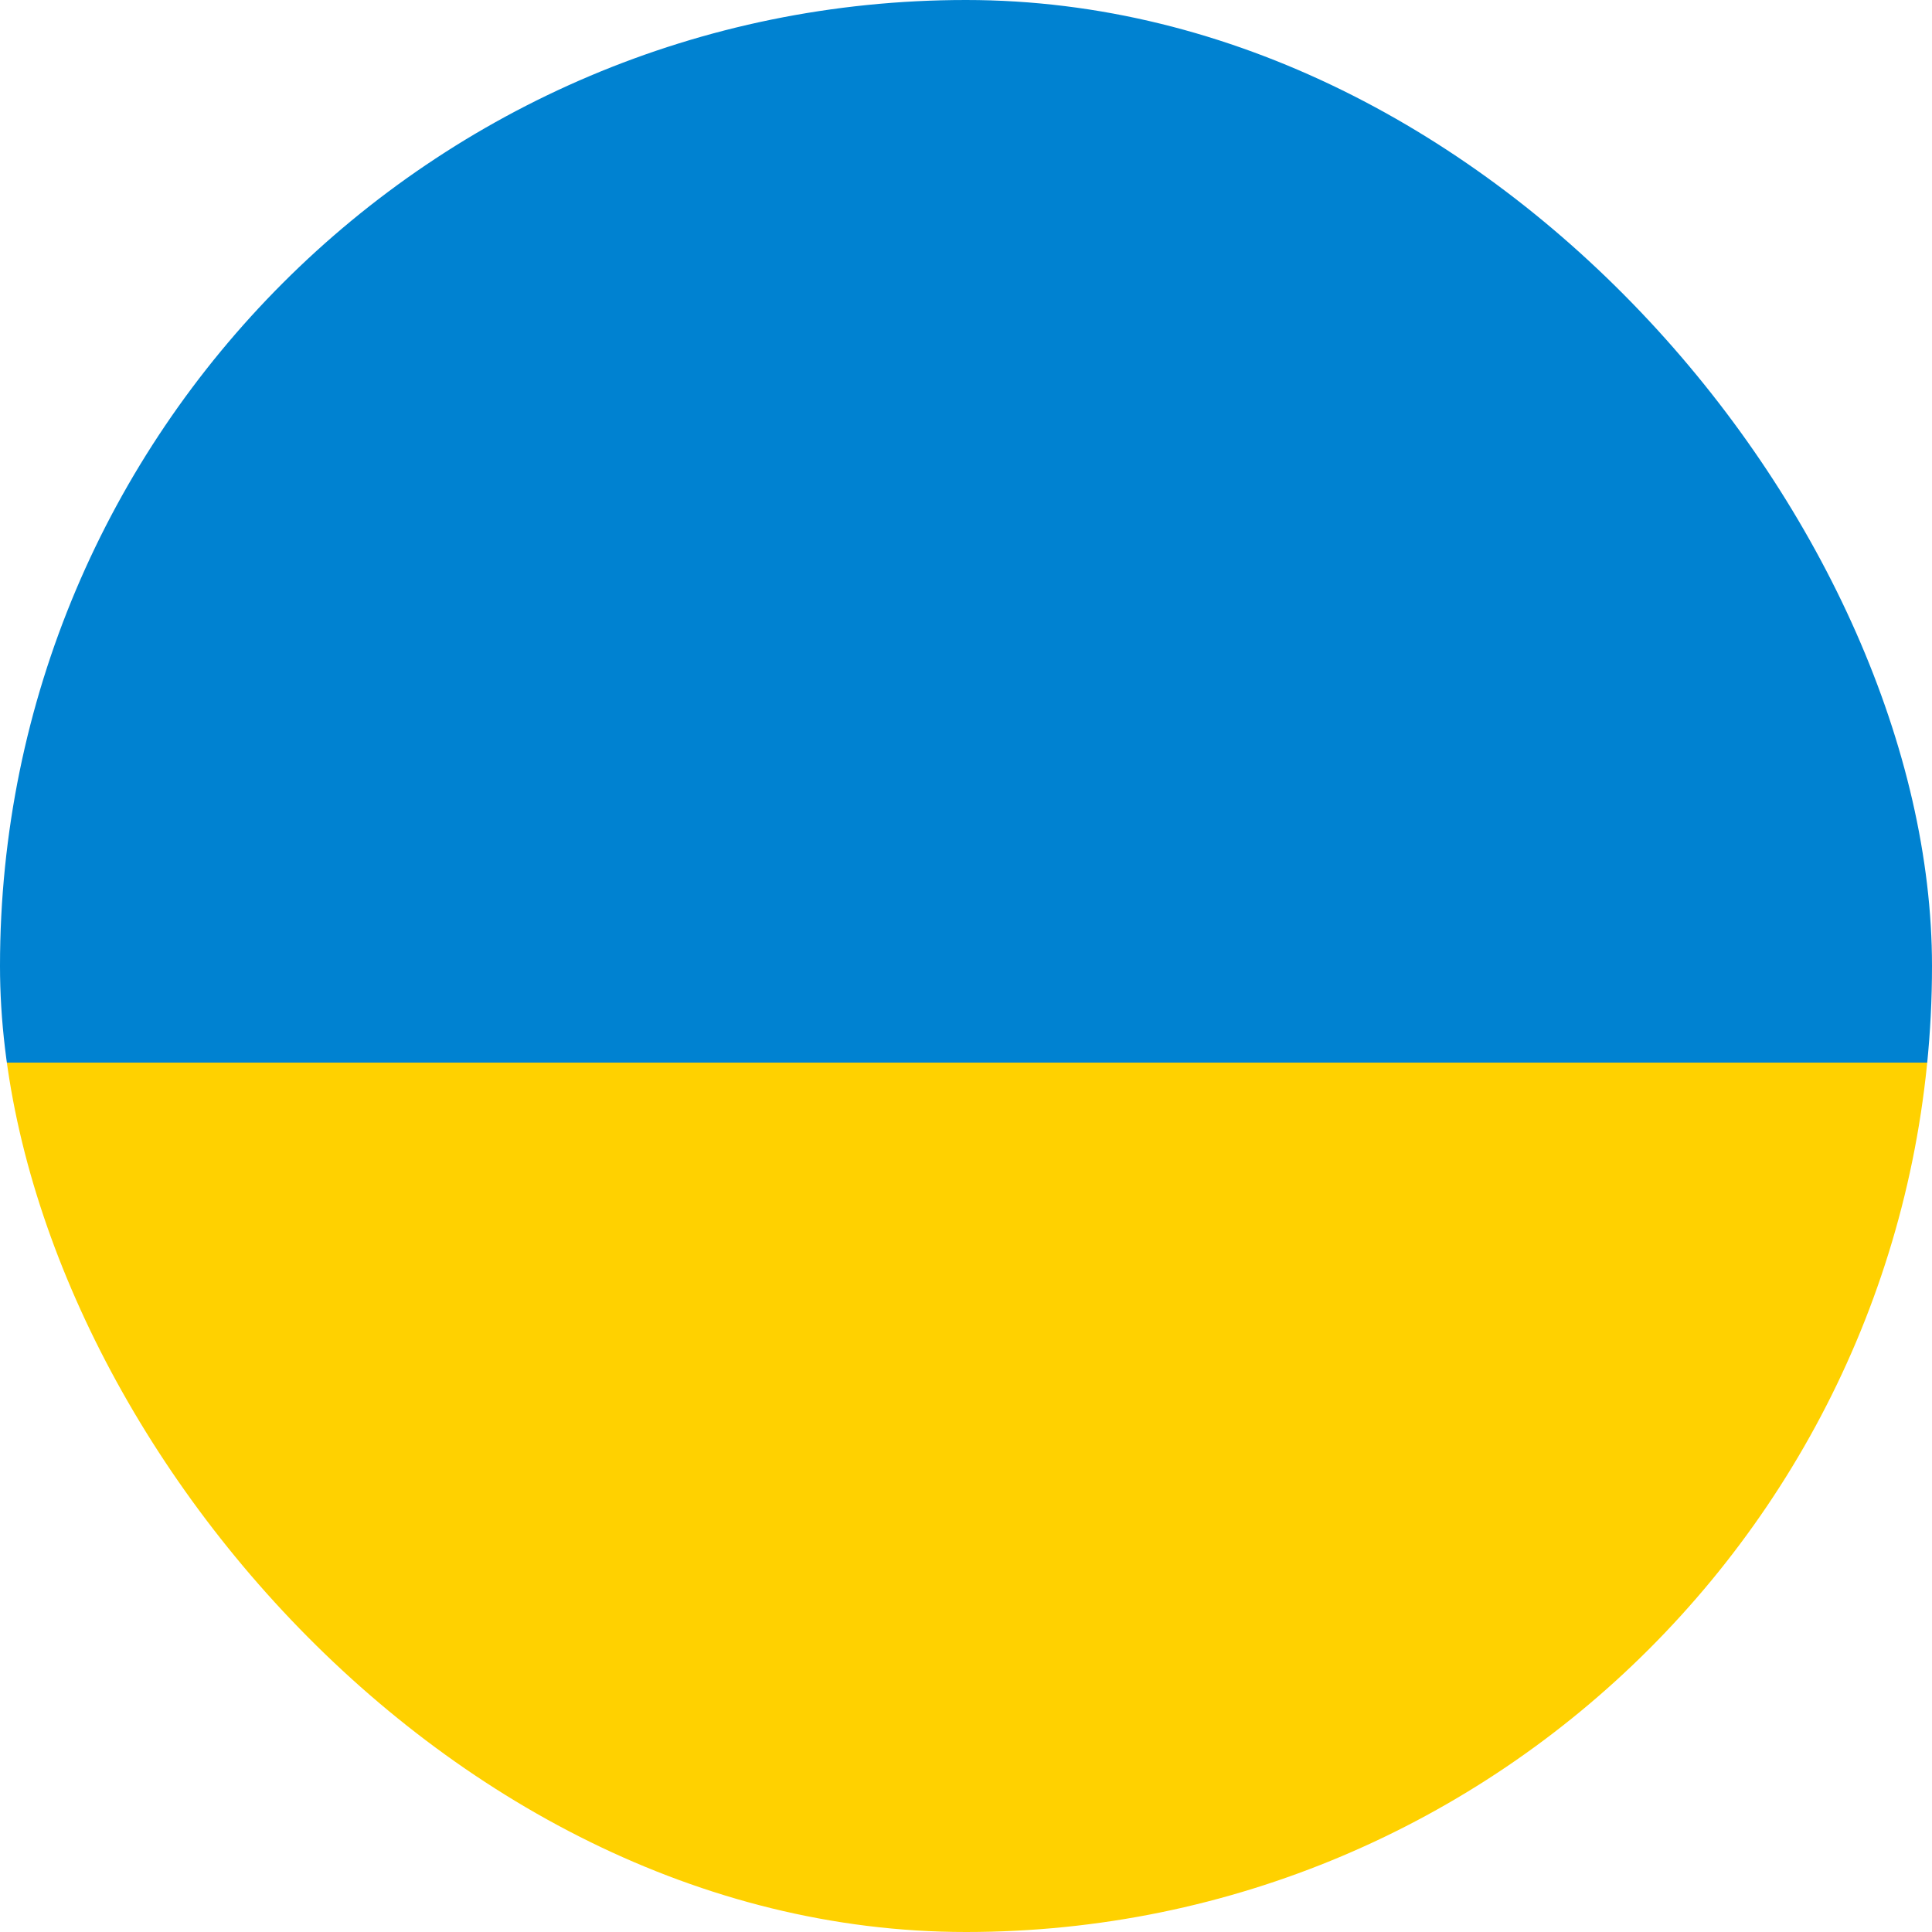 <svg width="20" height="20" fill="none" xmlns="http://www.w3.org/2000/svg"><g clip-path="url(#a)"><path fill="#0082D1" d="M0 0h20v11H0z"/><path fill="#FFD100" d="M0 11h20v11H0z"/></g><defs><clipPath id="a"><rect width="20" height="20" rx="10" fill="#fff"/></clipPath></defs></svg>